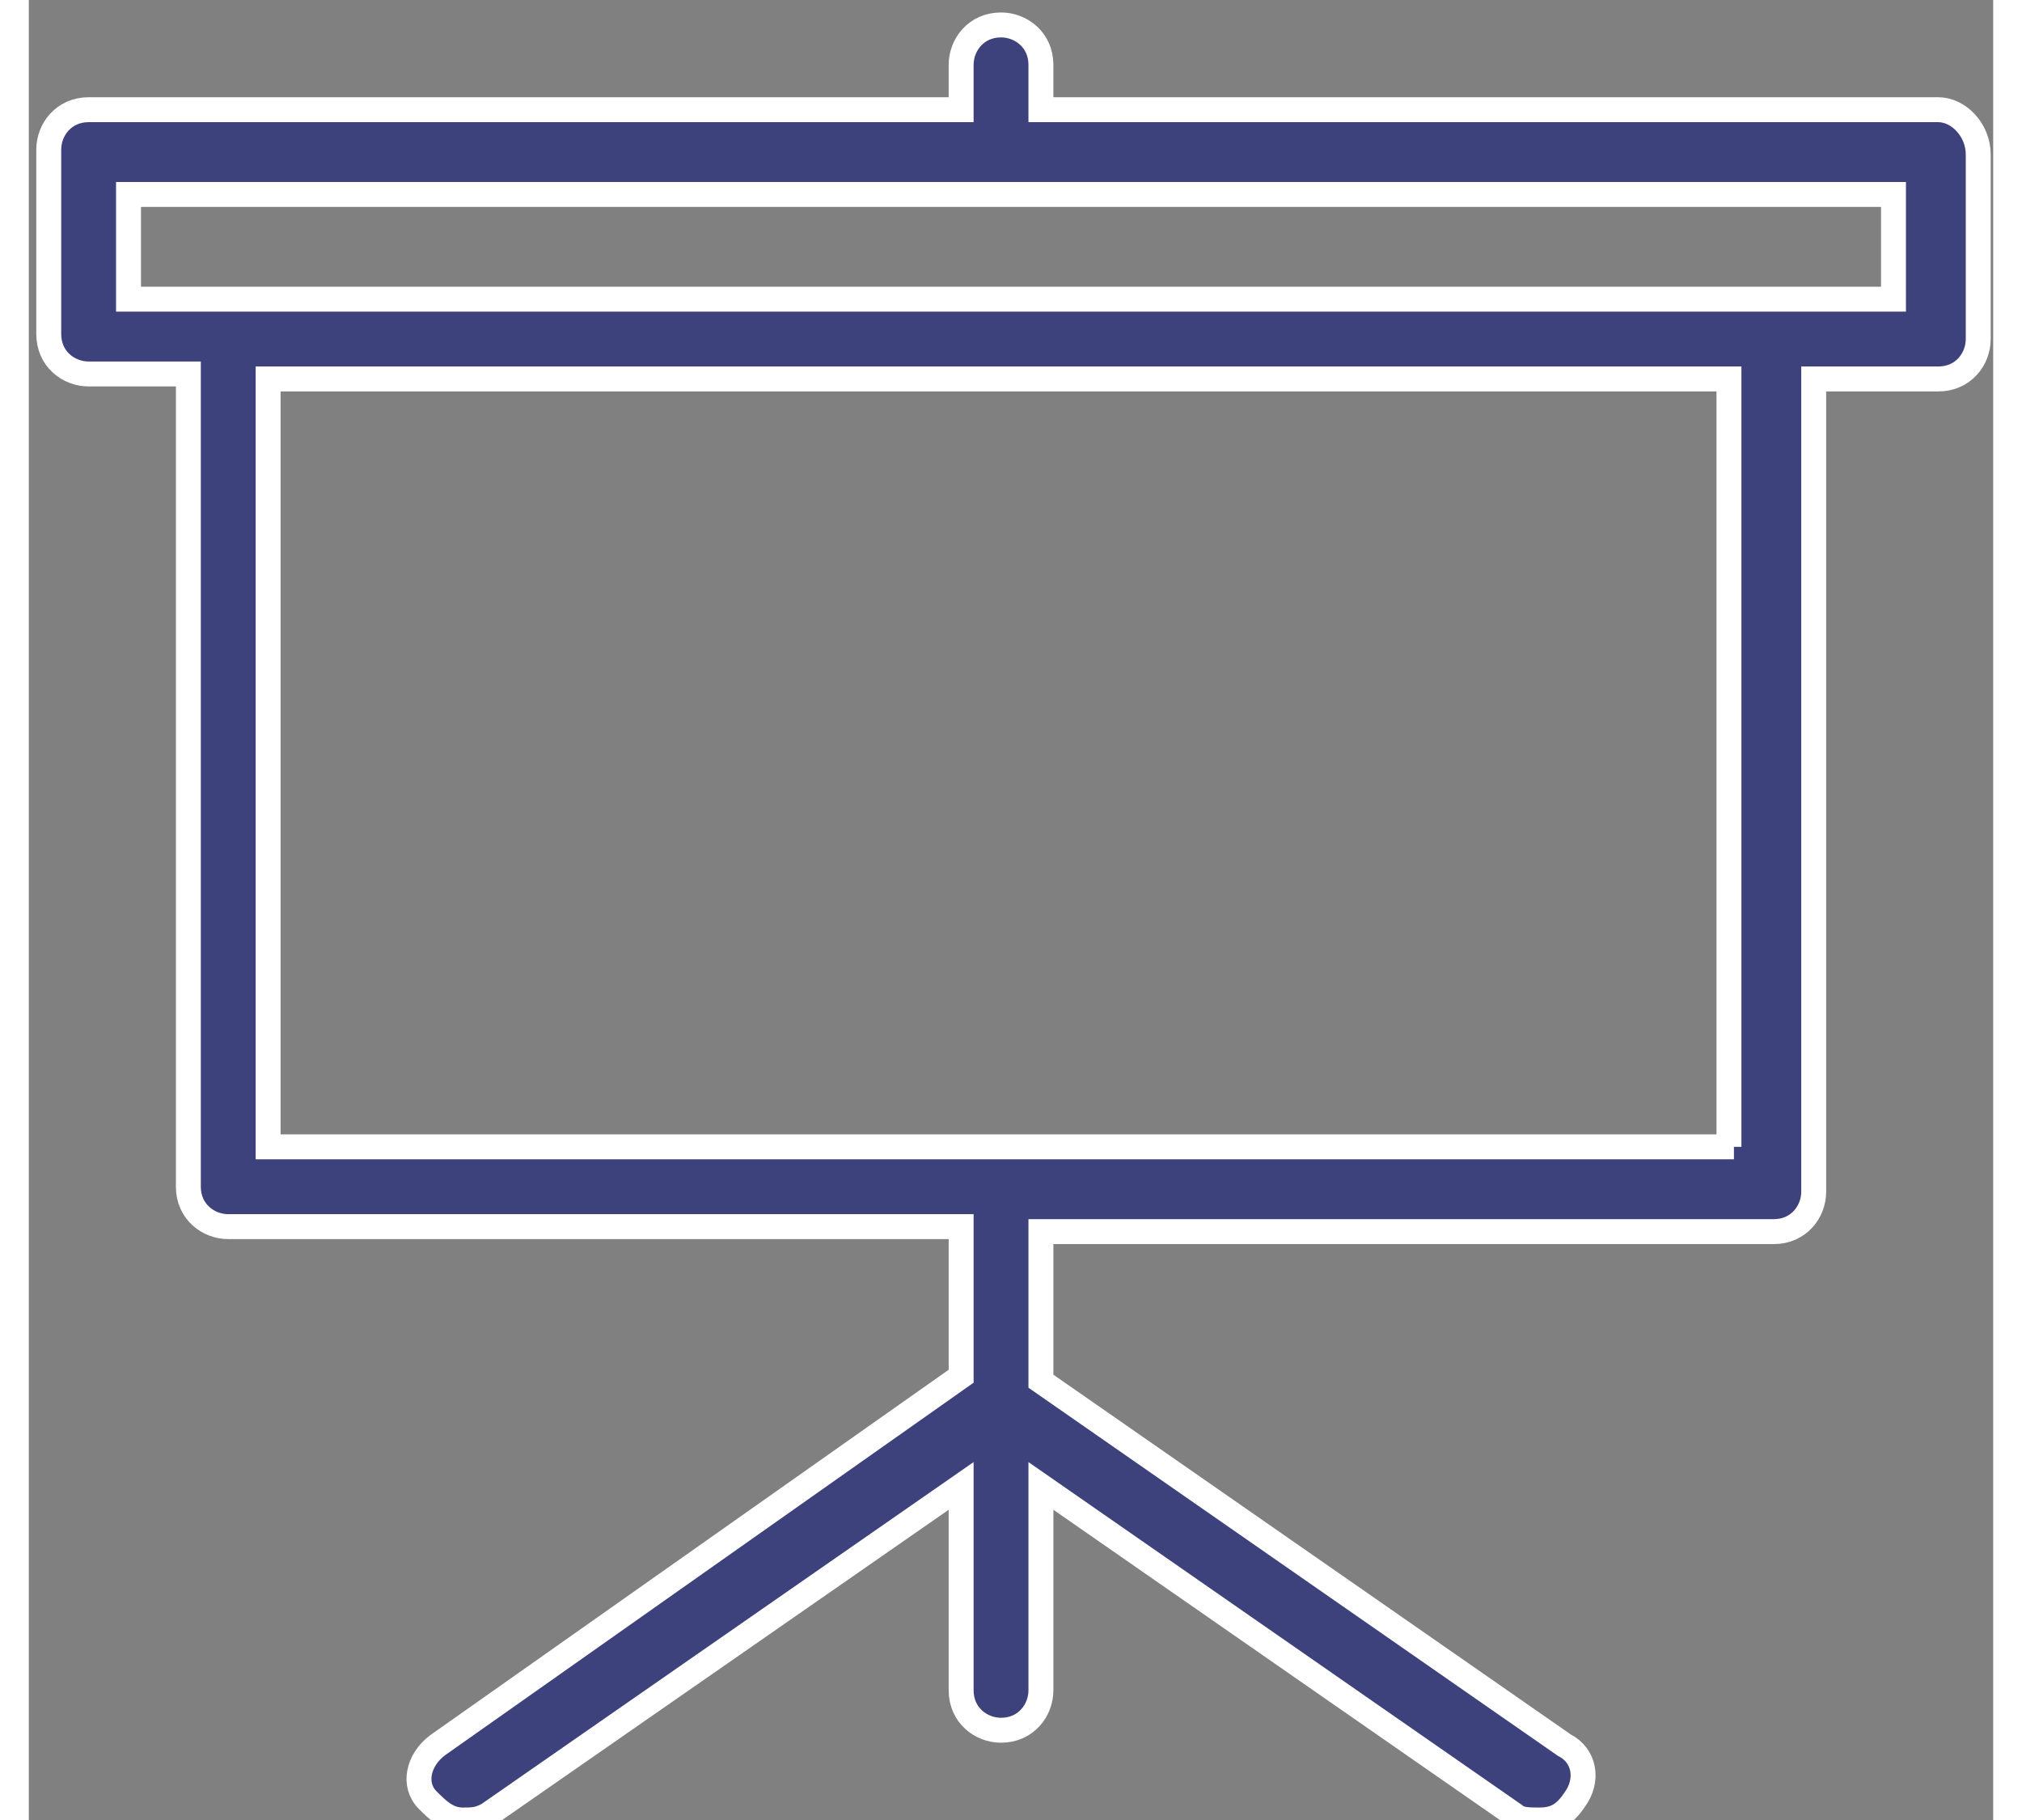 <svg width="40" height="36" id="Layer_1" xmlns="http://www.w3.org/2000/svg" viewBox="0 0 39.4 36.5"><rect x="0" y="0" width="39.4" height="36.5" fill="#808080" stroke="none"/><path d="M38.3 2.2h-18v-.9c0-.5-.4-.8-.8-.8-.5 0-.8.4-.8.8v.9H1.2c-.5 0-.8.4-.8.8v3.7c0 .5.4.8.8.8h2v16.3c0 .5.4.8.8.8h14.7v3L8.2 35c-.4.3-.5.8-.2 1.1.2.2.4.4.7.4.2 0 .3 0 .5-.1l9.5-6.6v4.1c0 .5.4.8.8.8.5 0 .8-.4.8-.8v-4.1l9.5 6.6c.1.1.3.1.5.1.3 0 .5-.1.7-.4.3-.4.2-.9-.2-1.1l-10.5-7.3v-3H35c.5 0 .8-.4.8-.8V7.6h2.5c.5 0 .8-.4.8-.8V3.1c0-.5-.4-.9-.8-.9zM34.2 23H4.8V7.6h29.3V23zm3.2-17H2V3.9h35.4V6z" fill="#3e427c" stroke="#fff" stroke-width=".5" stroke-miterlimit="10"/></svg>